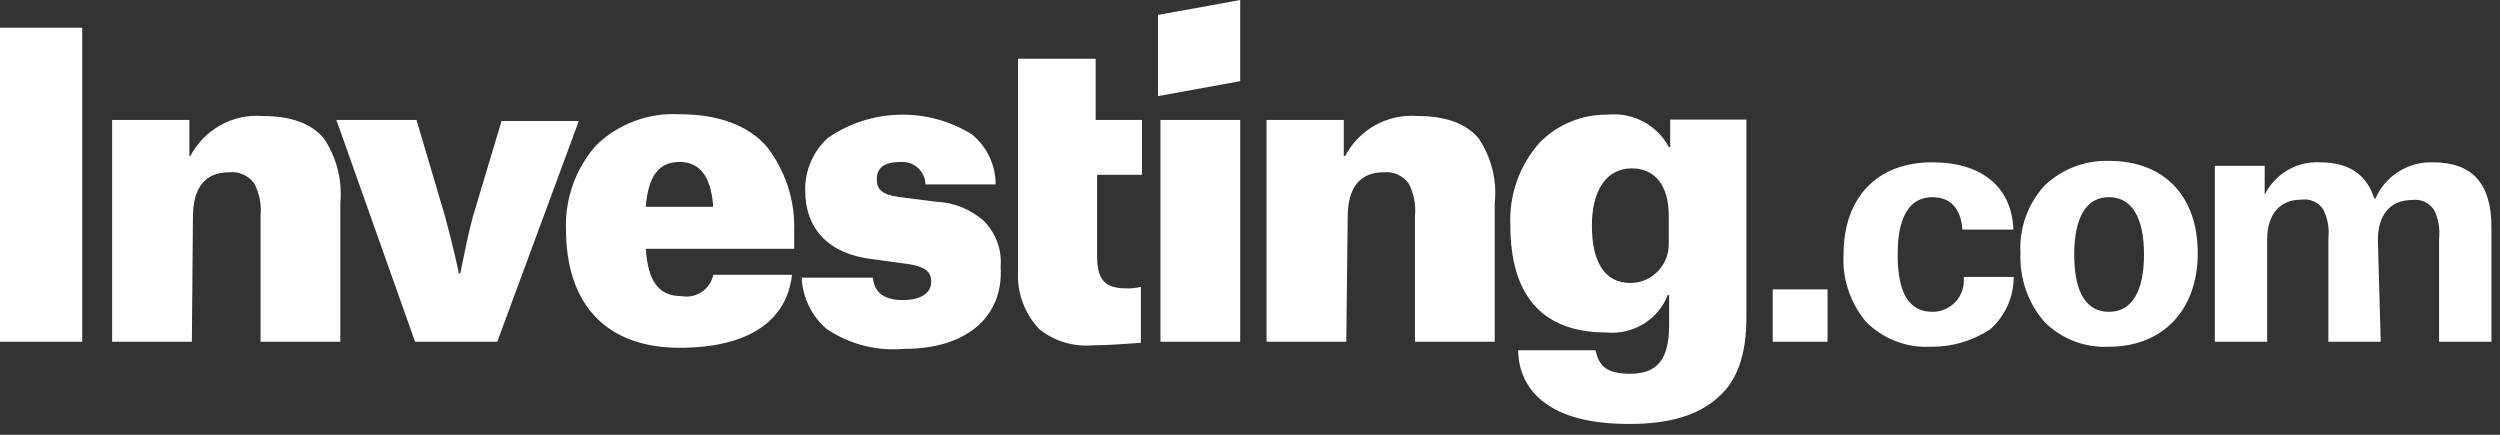 <svg
    width="184"
    height="32"
    viewBox="0 0 184 32"
    fill="none"
    xmlns="http://www.w3.org/2000/svg"
  >
    <rect x="0" y="0" width="184" height="32" fill="#333333" stroke="none"/>
    <path
      d="M119.914 31.203C117.058 31.203 114.962 30.653 113.574 29.552C112.395 28.661 111.74 27.273 111.74 25.779H117.425C117.687 26.88 118.159 27.509 119.993 27.509C122.01 27.509 122.848 26.408 122.848 23.919V21.719H122.744C122.036 23.526 120.202 24.653 118.237 24.47C113.548 24.47 111.163 21.797 111.163 16.584C111.059 14.357 111.818 12.208 113.286 10.531C114.596 9.169 116.43 8.409 118.342 8.436C120.176 8.252 121.958 9.195 122.822 10.82H122.927V8.802H128.534V23.395C128.534 26.068 127.879 27.98 126.516 29.185C125.049 30.548 122.927 31.203 119.914 31.203ZM120.097 12.392C118.263 12.392 117.163 13.964 117.163 16.61C117.163 19.361 118.159 20.828 119.993 20.828C121.565 20.828 122.822 19.544 122.822 17.972V15.876C122.822 13.675 121.827 12.392 120.097 12.392ZM66.52 25.675C64.503 25.858 62.511 25.334 60.835 24.207C59.734 23.264 59.079 21.902 59.001 20.435H64.241C64.345 21.535 65.079 22.085 66.441 22.085C67.725 22.085 68.537 21.614 68.537 20.723C68.537 19.989 68.066 19.623 66.887 19.439L64.214 19.073C61.018 18.706 59.263 16.872 59.263 14.016C59.236 12.549 59.839 11.16 60.913 10.165C64.083 7.964 68.275 7.859 71.55 9.903C72.651 10.82 73.279 12.156 73.279 13.571H68.118C68.092 12.627 67.306 11.894 66.389 11.92H66.284C64.817 11.92 64.529 12.575 64.529 13.204C64.529 13.833 64.791 14.304 66.101 14.488L68.957 14.854C70.214 14.907 71.419 15.405 72.362 16.217C73.279 17.108 73.751 18.365 73.646 19.623C73.882 23.395 71.026 25.701 66.52 25.675ZM50.014 25.596C44.696 25.596 41.657 22.478 41.657 16.872C41.578 14.619 42.364 12.418 43.858 10.715C45.482 9.117 47.735 8.278 50.014 8.409C52.87 8.409 55.071 9.222 56.433 10.793C57.822 12.575 58.529 14.776 58.451 17.029V18.313H47.526C47.709 20.697 48.442 21.797 50.198 21.797C51.246 21.981 52.267 21.299 52.503 20.225H58.293C57.9 23.657 55.045 25.596 50.014 25.596ZM50.014 11.92C48.442 11.92 47.709 13.021 47.526 15.221H52.477V15.038C52.294 12.942 51.482 11.92 50.014 11.92ZM155.231 25.517C153.449 25.622 151.72 24.941 150.462 23.684C149.257 22.295 148.628 20.487 148.707 18.627C148.602 16.819 149.231 15.038 150.462 13.675C151.746 12.444 153.449 11.789 155.231 11.841C159.265 11.841 161.754 14.409 161.754 18.627C161.754 22.845 159.161 25.517 155.231 25.517ZM155.231 14.514C153.108 14.514 152.663 16.819 152.663 18.732C152.663 21.588 153.58 22.95 155.231 22.95C156.881 22.95 157.798 21.483 157.798 18.732C157.798 15.981 156.881 14.514 155.231 14.514ZM142.105 25.517C140.323 25.622 138.594 24.941 137.337 23.684C136.184 22.295 135.581 20.54 135.686 18.732C135.686 14.514 138.175 11.946 142.21 11.946C145.877 11.946 148.078 13.78 148.183 16.898H144.437C144.358 15.798 143.886 14.514 142.236 14.514C139.93 14.514 139.668 17.16 139.668 18.732C139.668 21.588 140.507 22.95 142.236 22.95C143.493 22.95 144.515 21.954 144.541 20.697C144.541 20.671 144.541 20.671 144.541 20.644V20.382H148.209C148.209 21.876 147.58 23.264 146.454 24.26C145.144 25.098 143.651 25.544 142.105 25.517ZM80.458 25.413C79.043 25.544 77.628 25.125 76.502 24.234C75.401 23.081 74.825 21.509 74.93 19.911V4.322H80.641V8.829H84.047V12.863H80.746V18.837C80.746 20.566 81.296 21.221 82.868 21.221C83.235 21.247 83.602 21.195 83.969 21.116V25.229C82.763 25.308 81.663 25.413 80.458 25.413ZM175.221 25.151H171.369V17.527C171.448 16.793 171.317 16.086 171.003 15.431C170.636 14.881 170.007 14.592 169.352 14.697C167.78 14.697 166.863 15.798 166.863 17.631V25.151H163.012V12.208H166.68V14.33C167.439 12.811 169.011 11.868 170.714 11.946C172.915 11.946 174.199 12.863 174.749 14.619H174.828C175.561 12.942 177.238 11.894 179.046 11.946C181.98 11.946 183.369 13.518 183.369 16.715V25.151H179.517V17.553C179.596 16.819 179.465 16.112 179.151 15.457C178.784 14.907 178.155 14.619 177.5 14.723C175.928 14.723 175.011 15.824 175.011 17.658L175.221 25.151ZM99.086 25.151H93.217V8.829H98.902V11.475H99.007C100.029 9.536 102.125 8.357 104.325 8.54C106.421 8.54 107.915 9.091 108.832 10.191C109.775 11.606 110.194 13.283 110.011 14.959V25.151H104.142V15.876C104.221 15.064 104.063 14.226 103.67 13.492C103.251 12.916 102.544 12.601 101.837 12.68C100.107 12.68 99.19 13.78 99.19 15.981L99.086 25.151ZM14.121 25.151H8.253V8.829H13.938V11.475H14.017C15.038 9.536 17.134 8.357 19.335 8.54C21.431 8.54 22.924 9.091 23.841 10.191C24.785 11.606 25.204 13.283 25.047 14.959V25.151H19.178V15.876C19.256 15.064 19.099 14.226 18.706 13.492C18.287 12.916 17.58 12.601 16.872 12.68C15.117 12.68 14.2 13.78 14.2 15.981L14.121 25.151ZM134.507 25.151H130.472V21.299H134.507V25.151ZM91.278 25.151H85.41V8.829H91.278V25.151ZM36.6 25.151H30.548L24.758 8.829H30.653L32.749 15.902C33.299 17.92 33.771 20.042 33.771 20.12H33.876C34.164 18.732 34.426 17.369 34.793 15.981L36.915 8.907H42.6L36.6 25.151ZM6.052 25.151H0V2.043H6.052V25.151Z"
      fill="white"
    />
    <path
      d="M85.227 7.074L91.279 5.973V0L85.227 1.1V7.074Z"
      fill="white"
    />
  </svg>